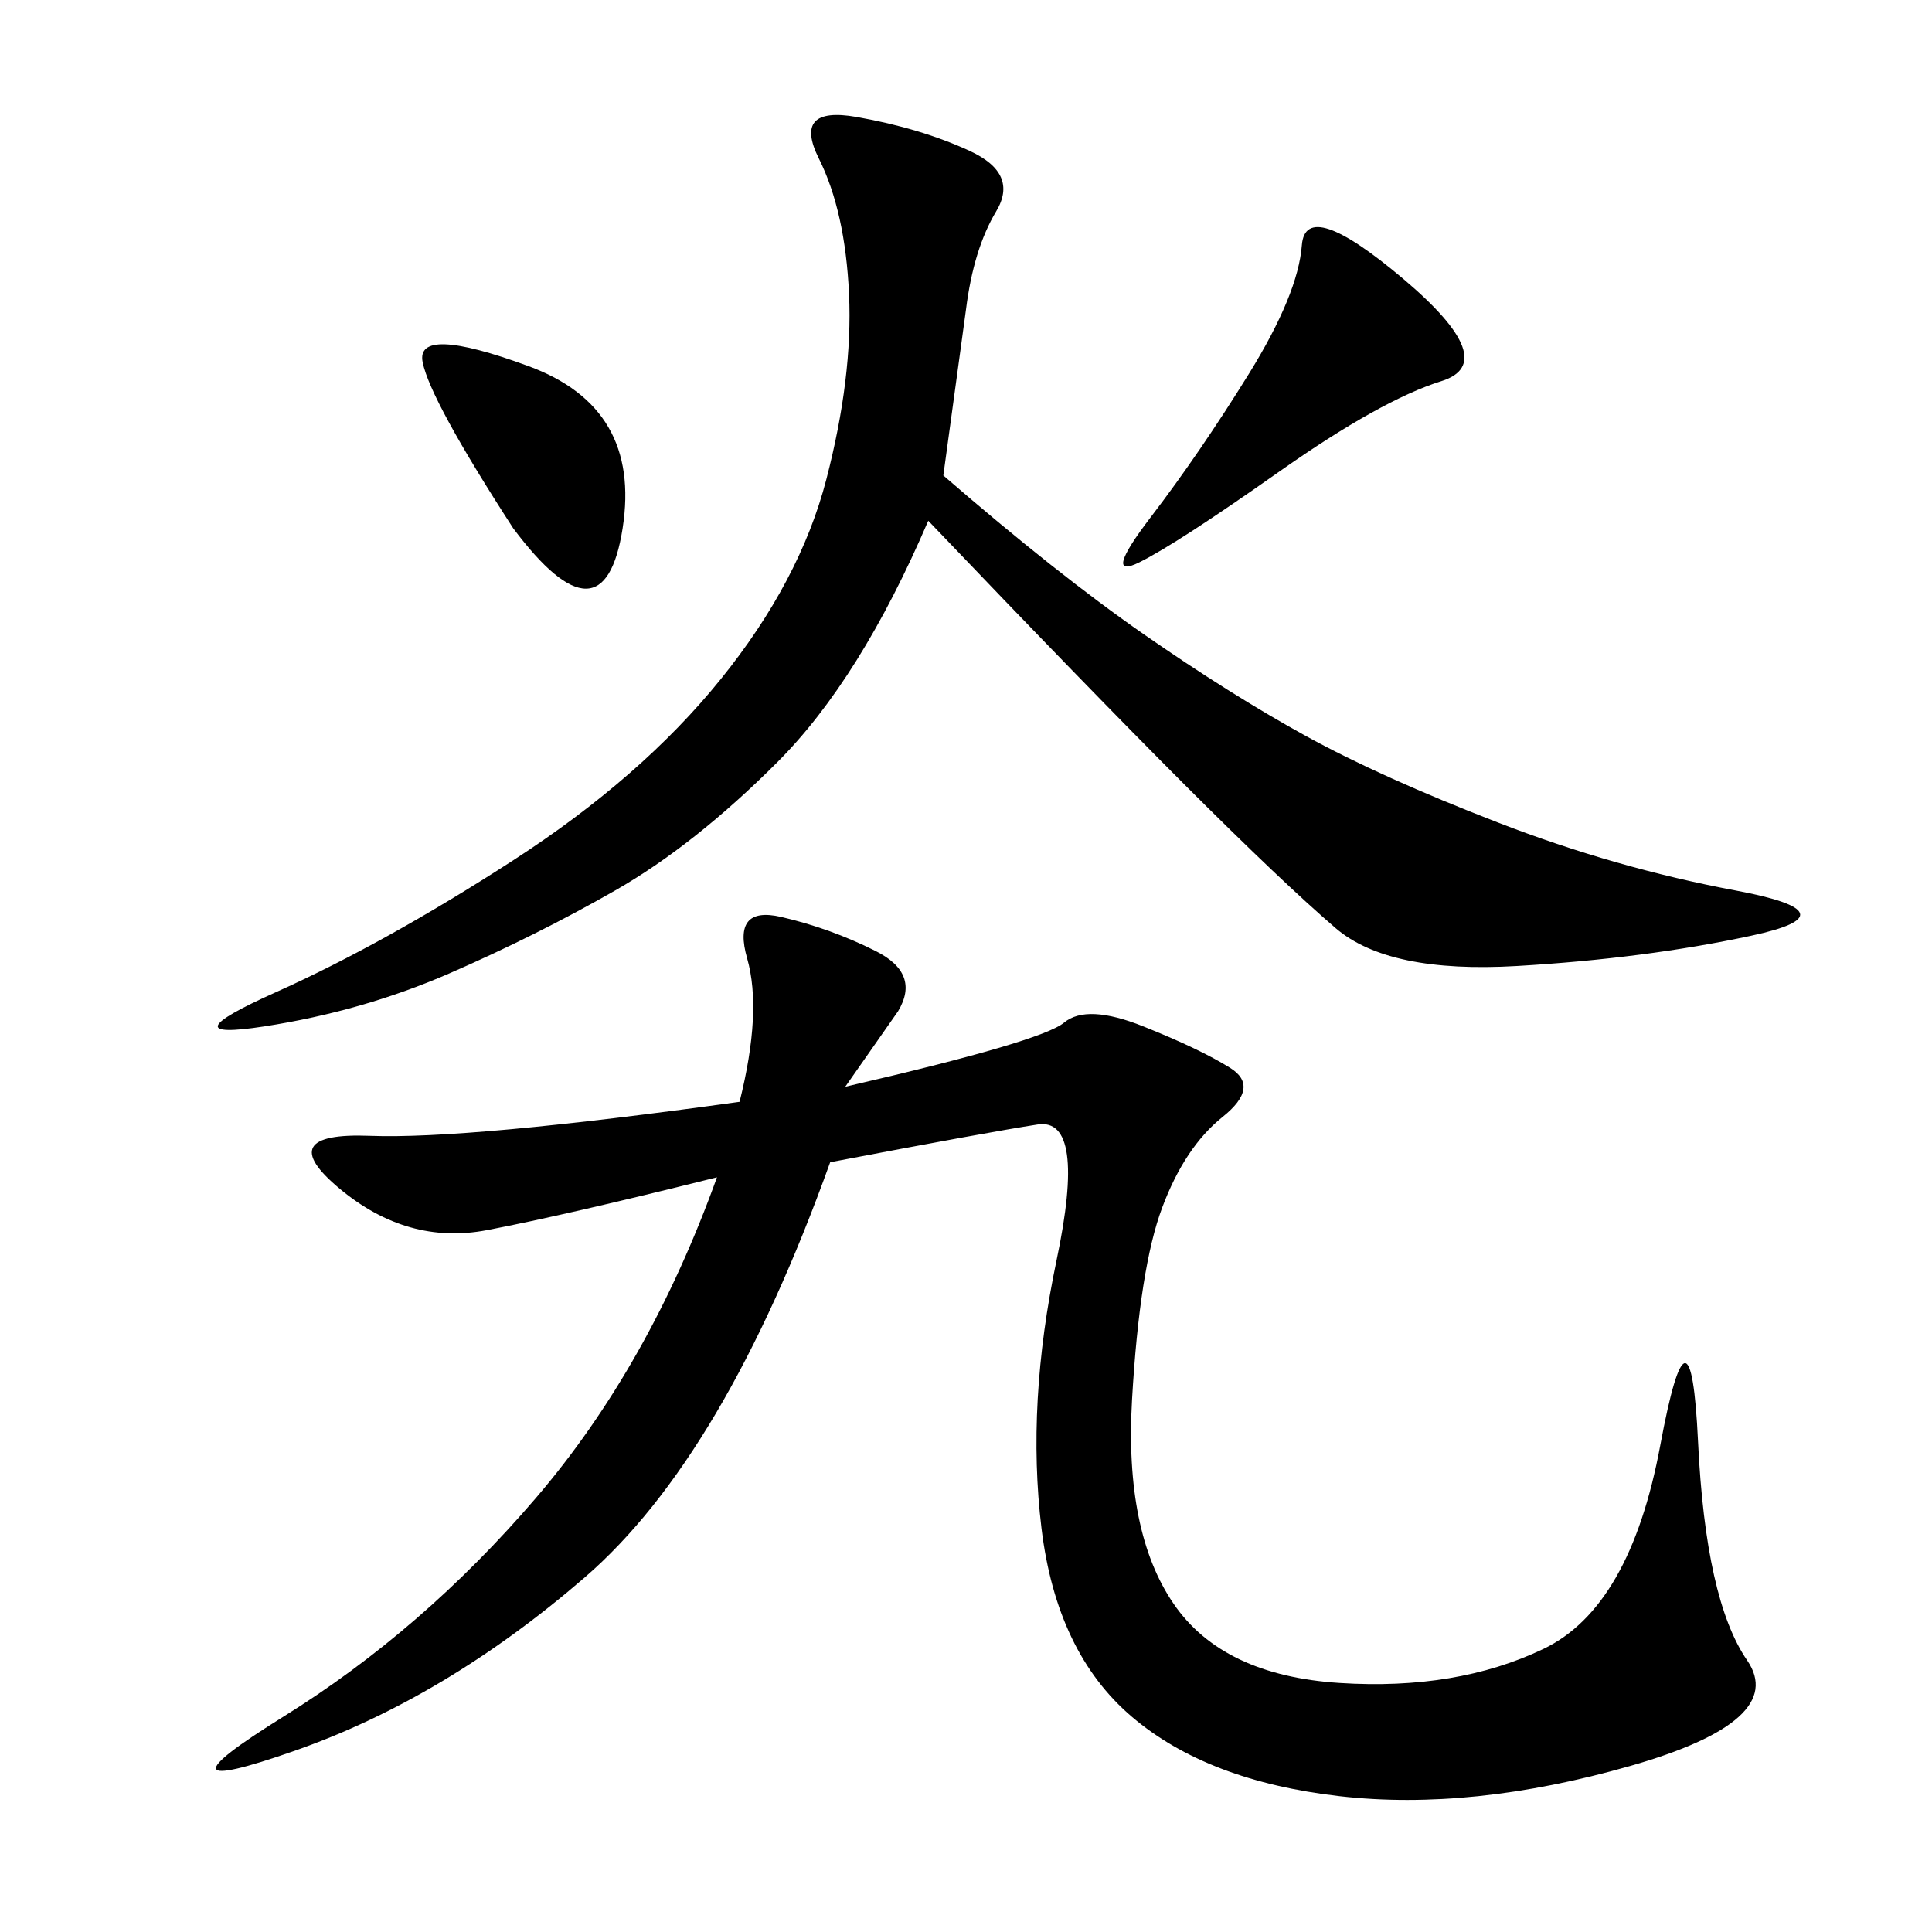 <svg xmlns="http://www.w3.org/2000/svg" xmlns:xlink="http://www.w3.org/1999/xlink" width="300" height="300"><path d="M131.25 168.75Q161.72 161.72 165.23 158.79Q168.75 155.86 177.54 159.38Q186.33 162.89 191.02 165.82Q195.70 168.75 189.84 173.44Q183.98 178.13 180.47 187.50Q176.95 196.88 175.78 217.38Q174.61 237.89 182.23 249.02Q189.84 260.16 208.01 261.33Q226.17 262.50 239.65 256.05Q253.13 249.61 257.81 224.41Q262.50 199.22 263.67 223.83Q264.84 248.44 271.29 257.81Q277.73 267.19 253.13 274.22Q228.52 281.25 208.01 278.91Q187.50 276.56 175.78 266.60Q164.06 256.64 161.72 237.30Q159.38 217.97 164.06 195.70Q168.75 173.44 161.13 174.61Q153.52 175.78 128.91 180.47L128.91 180.47Q112.50 226.17 90.82 244.92Q69.14 263.67 45.70 271.88Q22.27 280.08 43.95 266.60Q65.63 253.13 83.20 232.62Q100.78 212.11 111.33 182.81L111.33 182.81Q87.89 188.67 75.59 191.02Q63.28 193.36 52.73 184.57Q42.19 175.78 57.42 176.37Q72.66 176.95 114.84 171.09L114.84 171.09Q118.36 157.03 116.02 148.83Q113.67 140.63 121.29 142.38Q128.91 144.14 135.94 147.66Q142.97 151.17 139.45 157.03L139.45 157.03L131.25 168.75ZM146.48 73.83Q164.06 89.06 177.54 98.44Q191.02 107.81 202.73 114.26Q214.45 120.70 232.62 127.73Q250.78 134.77 269.53 138.28Q288.28 141.80 271.88 145.31Q255.47 148.83 235.55 150Q215.63 151.17 207.42 144.14Q199.22 137.11 183.98 121.88Q168.75 106.64 144.14 80.86L144.14 80.86Q133.59 105.47 120.70 118.36Q107.81 131.25 95.51 138.28Q83.20 145.31 69.73 151.17Q56.25 157.03 41.02 159.38Q25.78 161.72 42.77 154.10Q59.77 146.48 79.69 133.59Q99.61 120.70 111.91 105.47Q124.22 90.23 128.32 74.41Q132.42 58.59 131.84 45.70Q131.25 32.81 127.15 24.61Q123.05 16.41 133.01 18.16Q142.97 19.92 150.59 23.44Q158.20 26.95 154.69 32.81Q151.17 38.67 150 48.05L150 48.05L146.48 73.83ZM217.97 43.36Q233.20 56.25 223.83 59.18Q214.45 62.11 198.63 73.24Q182.81 84.38 176.95 87.30Q171.09 90.23 178.71 80.27Q186.33 70.31 193.95 58.01Q201.56 45.70 202.15 38.09Q202.73 30.47 217.97 43.36L217.97 43.36ZM79.69 82.03Q66.80 62.11 65.63 56.25Q64.45 50.39 82.03 56.84Q99.61 63.28 96.68 82.03Q93.75 100.78 79.69 82.03L79.69 82.03Z"/></svg>